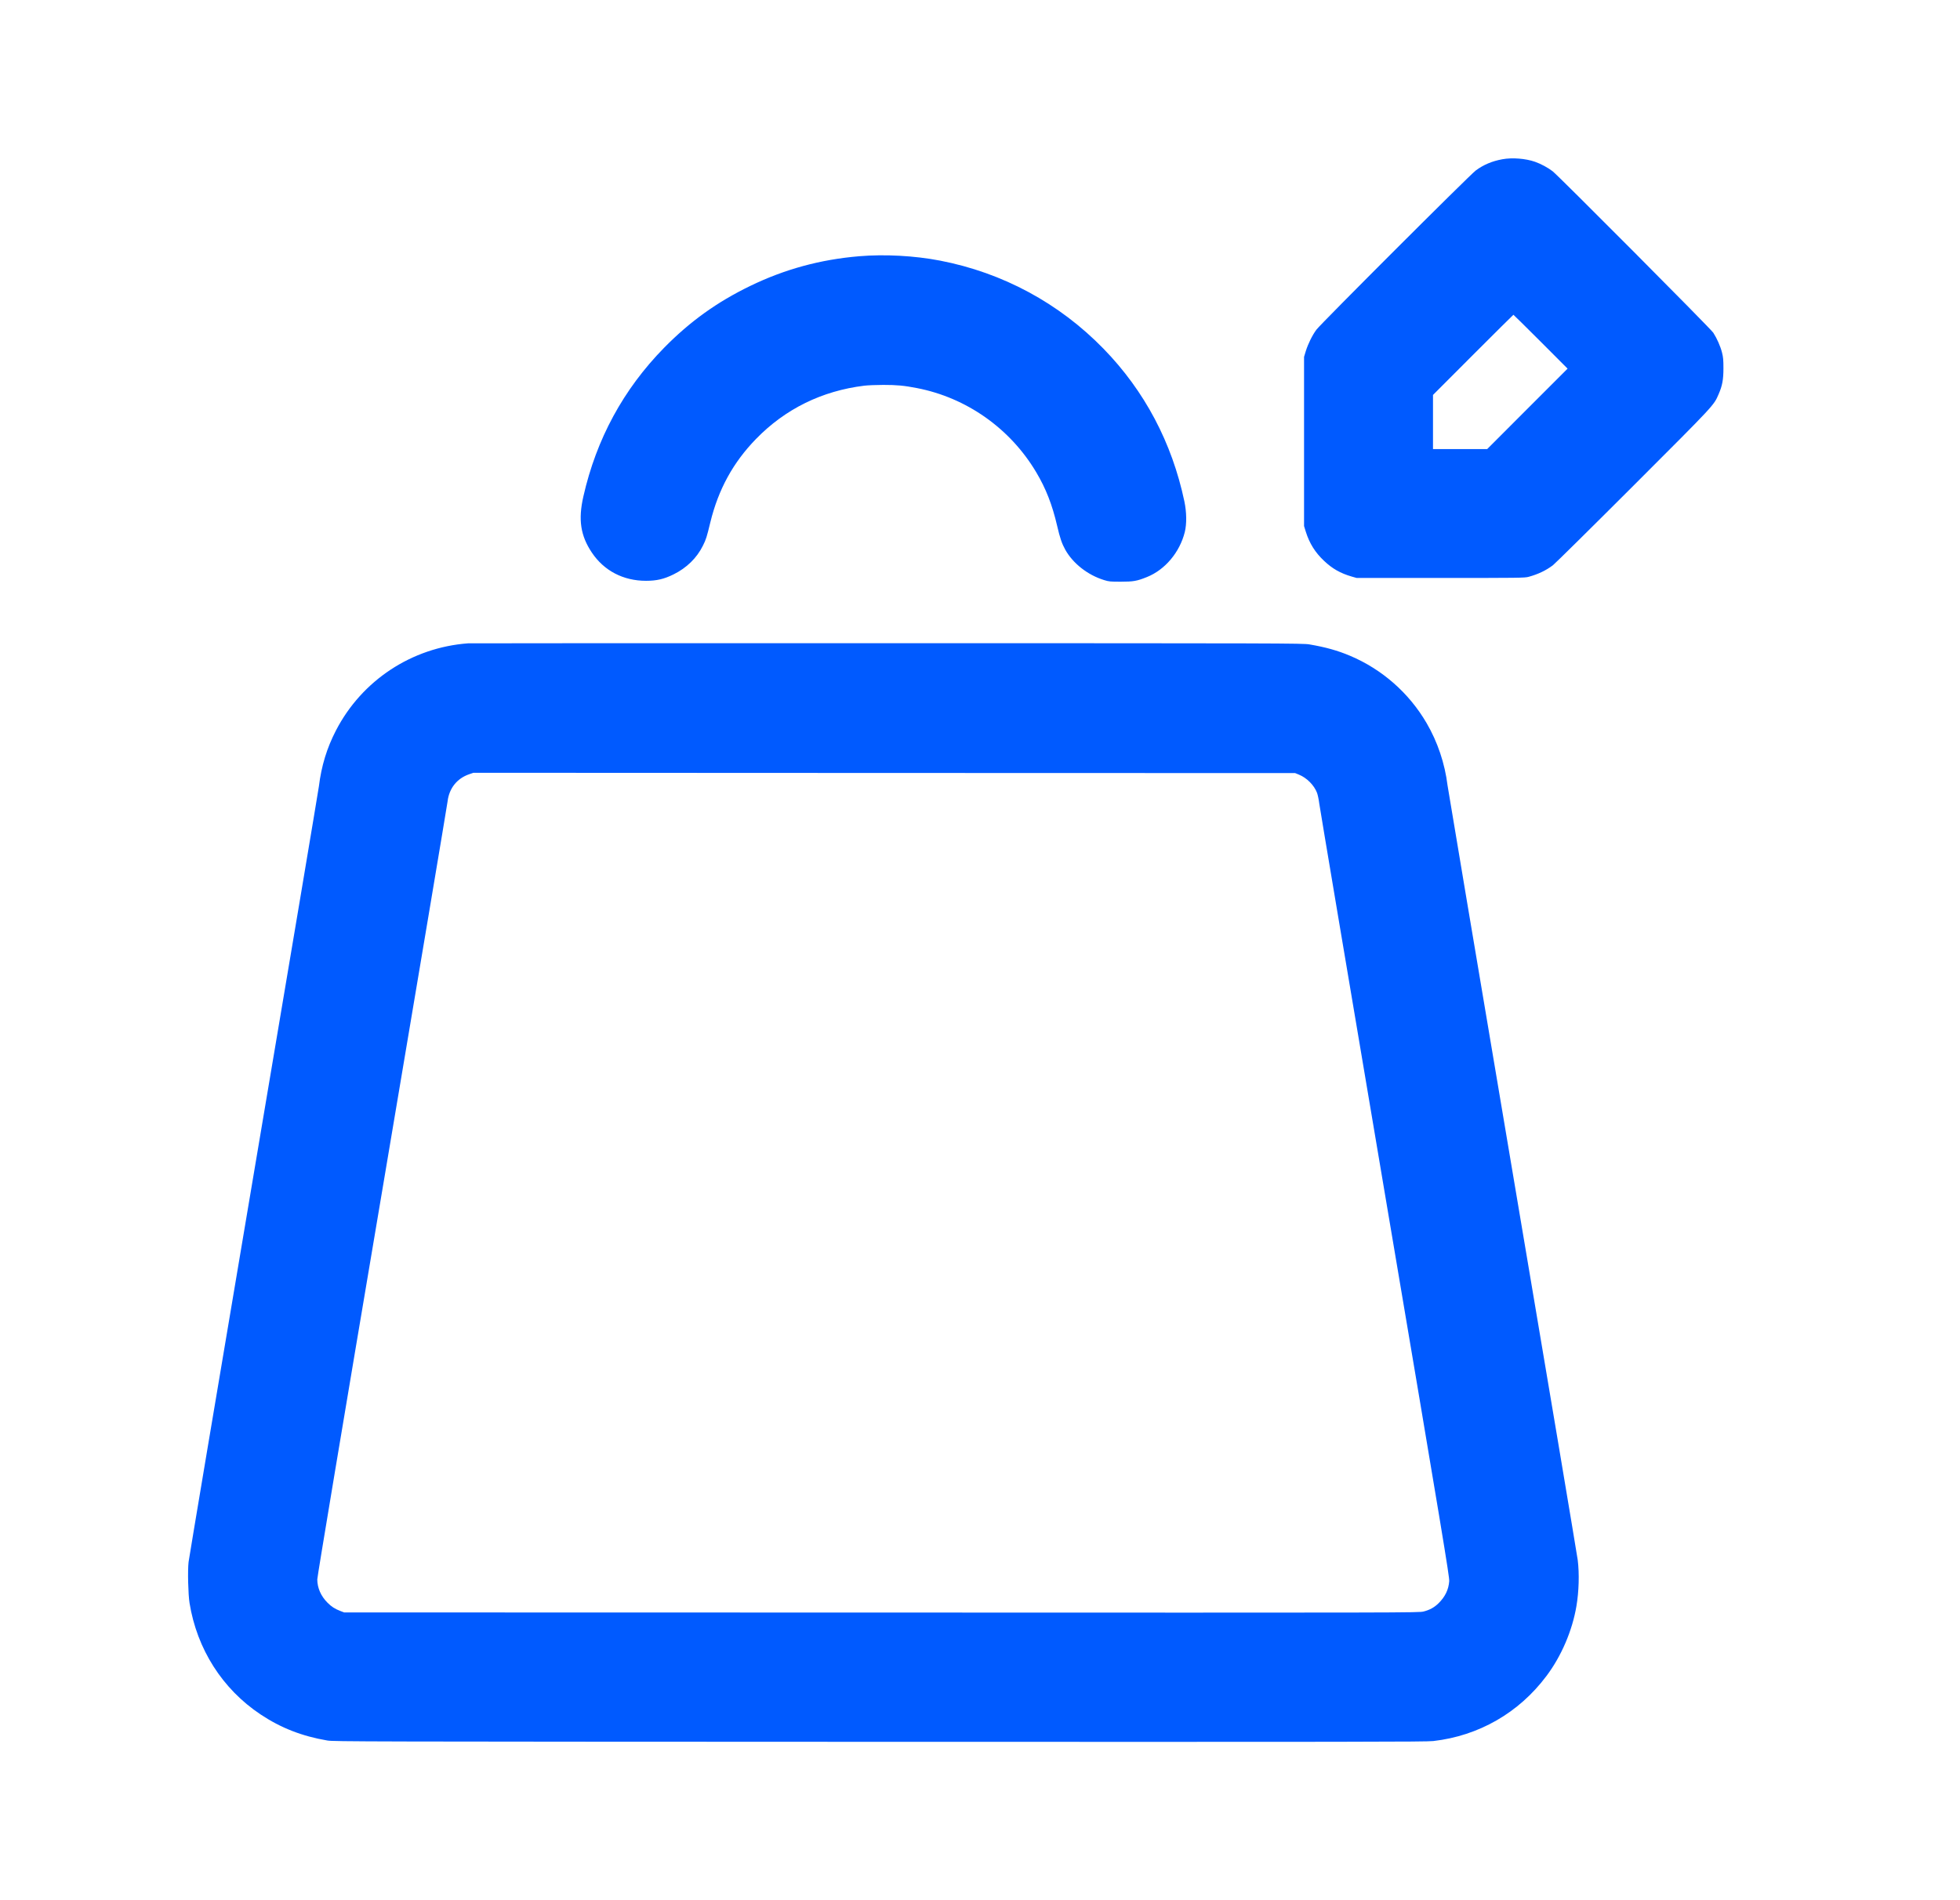 <svg width="33" height="32" viewBox="0 0 33 32" fill="none" xmlns="http://www.w3.org/2000/svg">
<g id="Icon">
<path id="Vector" fill-rule="evenodd" clip-rule="evenodd" d="M25.294 2.682C25.123 2.713 24.978 2.774 24.847 2.871C24.75 2.942 22.238 5.452 22.164 5.552C22.095 5.645 22.024 5.789 21.985 5.914L21.956 6.01V7.435V8.859L21.985 8.953C22.047 9.151 22.143 9.304 22.293 9.445C22.432 9.577 22.568 9.654 22.757 9.709L22.841 9.733H24.255C25.585 9.733 25.672 9.732 25.737 9.714C25.898 9.67 26.029 9.607 26.146 9.519C26.182 9.491 26.791 8.89 27.499 8.182C28.88 6.801 28.853 6.83 28.936 6.638C28.998 6.496 29.017 6.394 29.017 6.202C29.017 6.061 29.013 6.015 28.993 5.937C28.967 5.833 28.908 5.699 28.846 5.603C28.802 5.535 26.247 2.967 26.141 2.884C26.064 2.824 25.943 2.759 25.846 2.725C25.686 2.669 25.461 2.651 25.294 2.682ZM14.467 4.315C13.812 4.37 13.214 4.533 12.632 4.815C12.072 5.086 11.615 5.415 11.181 5.857C10.495 6.557 10.041 7.394 9.822 8.361C9.733 8.752 9.774 9.021 9.965 9.306C10.171 9.613 10.495 9.781 10.877 9.781C11.056 9.781 11.18 9.752 11.34 9.673C11.56 9.565 11.733 9.396 11.835 9.189C11.888 9.083 11.899 9.047 11.96 8.795C12.095 8.242 12.343 7.789 12.728 7.393C13.22 6.887 13.837 6.583 14.552 6.495C14.611 6.488 14.755 6.482 14.872 6.482C15.101 6.482 15.22 6.493 15.436 6.535C16.272 6.696 17.007 7.214 17.446 7.952C17.61 8.227 17.717 8.501 17.8 8.86C17.846 9.059 17.879 9.155 17.935 9.256C18.065 9.489 18.313 9.683 18.587 9.768C18.674 9.795 18.694 9.796 18.873 9.796C19.083 9.796 19.143 9.785 19.31 9.718C19.615 9.596 19.863 9.301 19.948 8.96C19.982 8.822 19.979 8.624 19.941 8.443C19.732 7.454 19.272 6.584 18.58 5.873C17.832 5.105 16.883 4.593 15.828 4.389C15.398 4.306 14.898 4.279 14.467 4.315ZM24.801 5.976L24.127 6.651V7.107V7.563H24.583H25.039L25.716 6.885L26.393 6.208L25.94 5.754C25.691 5.505 25.484 5.301 25.481 5.301C25.478 5.301 25.172 5.605 24.801 5.976ZM7.88 10.834C6.932 10.905 6.094 11.457 5.657 12.3C5.503 12.598 5.412 12.896 5.369 13.243C5.36 13.313 4.866 16.256 4.27 19.782C3.675 23.308 3.182 26.244 3.175 26.305C3.158 26.449 3.168 26.849 3.191 26.994C3.316 27.771 3.744 28.443 4.386 28.871C4.728 29.099 5.084 29.238 5.512 29.311C5.618 29.329 6.048 29.33 14.808 29.333C22.884 29.335 24.01 29.334 24.132 29.32C24.898 29.232 25.572 28.845 26.036 28.226C26.289 27.89 26.473 27.459 26.542 27.047C26.584 26.801 26.592 26.501 26.564 26.273C26.556 26.206 26.063 23.266 25.467 19.74C24.872 16.213 24.379 13.283 24.372 13.227C24.326 12.855 24.204 12.493 24.018 12.175C23.723 11.67 23.27 11.271 22.729 11.043C22.524 10.956 22.317 10.898 22.046 10.852C21.94 10.833 21.608 10.832 14.931 10.832C11.079 10.831 7.906 10.832 7.88 10.834ZM7.901 13.038C7.695 13.108 7.562 13.275 7.536 13.495C7.53 13.55 7.033 16.506 6.433 20.064C5.766 24.014 5.341 26.558 5.342 26.598C5.343 26.741 5.402 26.877 5.513 26.989C5.58 27.057 5.638 27.094 5.731 27.13L5.794 27.154L14.84 27.156C23.822 27.159 23.887 27.159 23.97 27.138C24.072 27.112 24.149 27.07 24.221 26.999C24.332 26.889 24.39 26.769 24.4 26.627C24.405 26.553 24.3 25.919 23.316 20.097C22.717 16.55 22.22 13.596 22.212 13.531C22.204 13.466 22.187 13.386 22.175 13.353C22.126 13.223 22.002 13.098 21.867 13.044L21.806 13.019L14.888 13.017L7.971 13.014L7.901 13.038Z" fill="#005AFF"/>
</g>
</svg>
